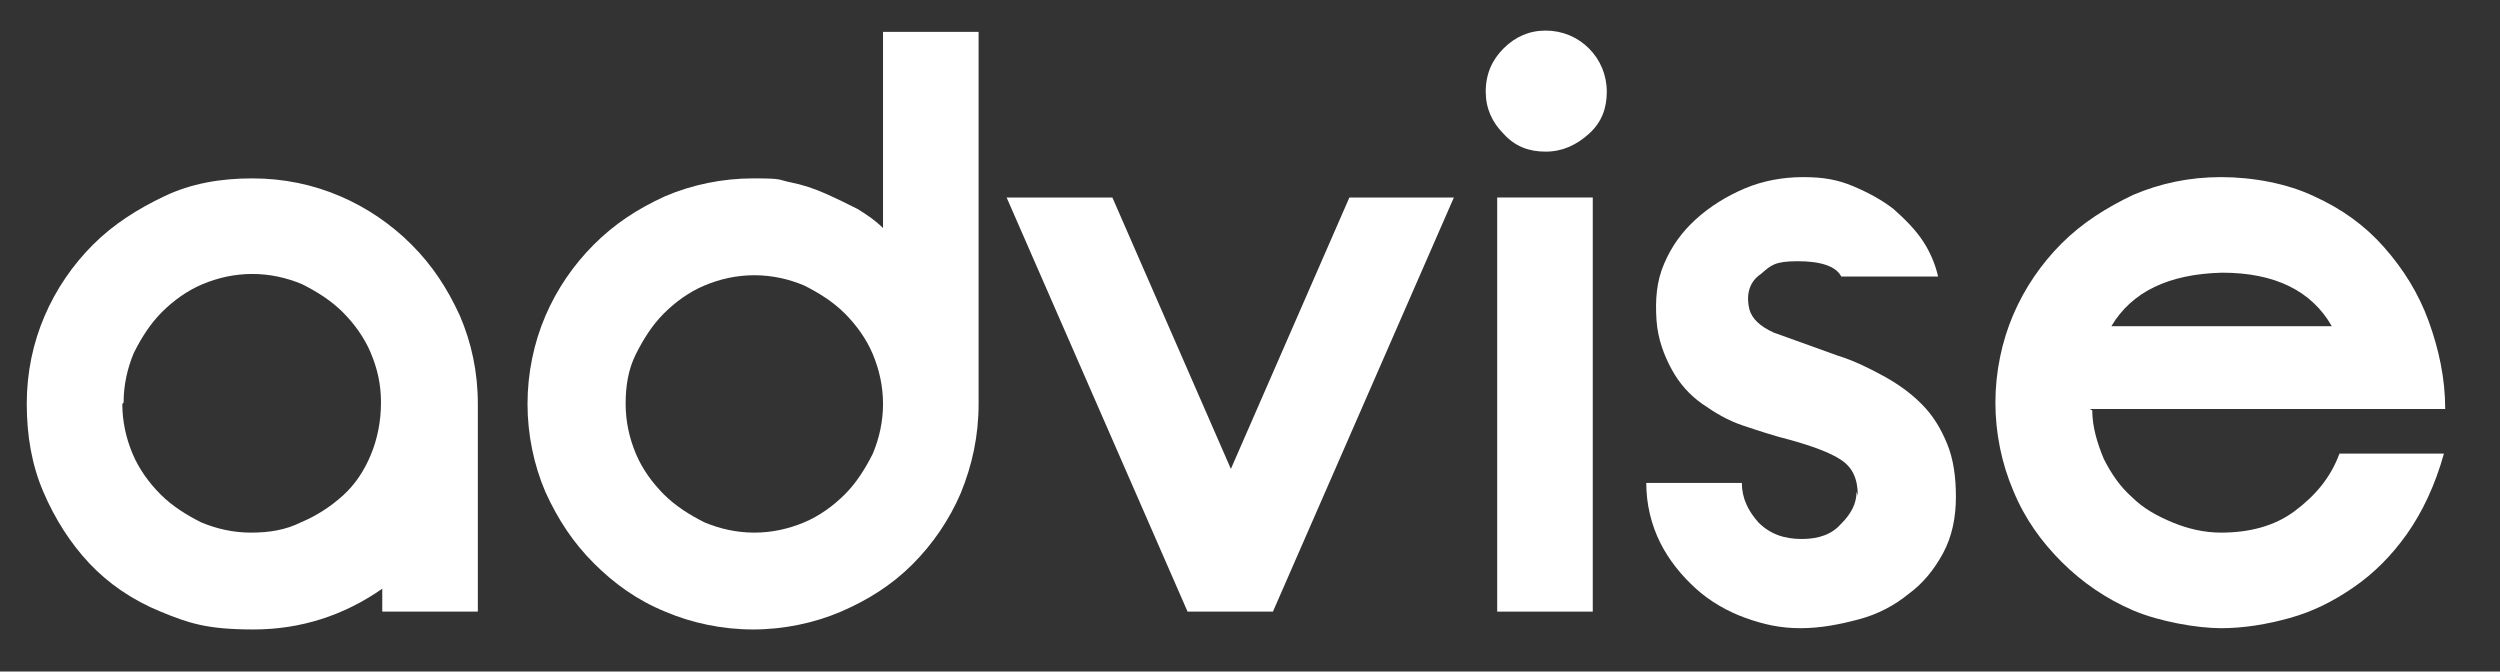 <svg xmlns="http://www.w3.org/2000/svg" xmlns:xlink="http://www.w3.org/1999/xlink" id="Layer_1" viewBox="0 0 196.2 52.7"><rect x="0" y="0" width="196.2" height="52.7" fill="#333333" stroke="none"/><defs><style>      .st0 {        fill: #fff;      }    </style></defs><path class="st0" d="M2.1,31.7c0-2.5.5-4.8,1.4-6.9s2.2-4,3.8-5.6c1.6-1.6,3.5-2.8,5.6-3.8s4.4-1.4,6.9-1.4,4.8.5,6.9,1.4c2.1.9,4,2.2,5.6,3.8s2.8,3.4,3.8,5.6c.9,2.1,1.4,4.4,1.4,6.9v16.3h-7.5v-1.8c-3,2.1-6.4,3.2-10.1,3.2s-5.1-.5-7.3-1.4c-2.2-.9-4.1-2.2-5.6-3.8s-2.7-3.5-3.6-5.6c-.9-2.1-1.3-4.4-1.3-6.9ZM9.6,31.7c0,1.4.3,2.7.8,3.9.5,1.2,1.3,2.3,2.2,3.2.9.9,2,1.6,3.2,2.2,1.2.5,2.5.8,3.9.8s2.7-.2,3.9-.8c1.2-.5,2.3-1.2,3.3-2.1s1.7-2,2.2-3.2c.5-1.2.8-2.6.8-4.1s-.3-2.7-.8-3.9c-.5-1.2-1.3-2.3-2.2-3.2s-2-1.6-3.2-2.2c-1.2-.5-2.5-.8-3.9-.8s-2.7.3-3.9.8c-1.2.5-2.3,1.3-3.2,2.2-.9.9-1.6,2-2.2,3.2-.5,1.2-.8,2.5-.8,3.9Z"></path><path class="st0" d="M76.8,31.7c0,2.5-.5,4.8-1.4,7-.9,2.1-2.2,4-3.8,5.6-1.6,1.6-3.5,2.8-5.6,3.7-2.1.9-4.5,1.4-6.9,1.4s-4.8-.5-6.9-1.4c-2.2-.9-4-2.2-5.6-3.8-1.6-1.6-2.8-3.4-3.8-5.6-.9-2.1-1.4-4.5-1.4-6.9s.5-4.8,1.4-6.9,2.2-4,3.8-5.6,3.4-2.8,5.6-3.8c2.1-.9,4.5-1.4,6.9-1.4s1.9.1,2.9.3c1,.2,1.9.5,2.8.9.9.4,1.7.8,2.5,1.2.8.5,1.4.9,2,1.5V2.5h7.5s0,29.2,0,29.2ZM69.3,31.7c0-1.4-.3-2.7-.8-3.9s-1.3-2.3-2.2-3.2-2-1.6-3.2-2.2c-1.2-.5-2.5-.8-3.9-.8s-2.7.3-3.9.8c-1.2.5-2.3,1.3-3.2,2.2s-1.6,2-2.2,3.2-.8,2.5-.8,3.9.3,2.7.8,3.9c.5,1.2,1.3,2.3,2.2,3.2s2,1.6,3.2,2.2c1.2.5,2.5.8,3.9.8s2.7-.3,3.9-.8c1.2-.5,2.3-1.3,3.2-2.2s1.6-2,2.2-3.2c.5-1.2.8-2.5.8-3.9Z"></path><path class="st0" d="M79.1,15.5h8.2l9.3,21.3,9.3-21.3h8.2l-14.2,32.5h-6.7l-14.2-32.5Z"></path><path class="st0" d="M116.6,7.2c0-1.4.5-2.5,1.4-3.4.9-.9,2-1.4,3.3-1.4s2.5.5,3.4,1.4c.9.9,1.4,2.1,1.4,3.4s-.4,2.4-1.4,3.3-2.1,1.4-3.4,1.4-2.4-.4-3.3-1.4c-.9-.9-1.4-2-1.4-3.3Z"></path><rect class="st0" x="117.5" y="15.5" width="7.5" height="32.5"></rect><path class="st0" d="M145.8,38.9c0-1.3-.4-2.2-1.3-2.8-.9-.6-2.3-1.1-4.1-1.6-1.2-.3-2.4-.7-3.6-1.1-1.2-.4-2.2-1-3.2-1.7-1-.7-1.8-1.6-2.4-2.7-.6-1.1-1.1-2.4-1.2-3.9-.1-1.6,0-3,.6-4.4s1.4-2.5,2.5-3.5,2.4-1.8,3.8-2.4,3-.9,4.6-.9,2.7.2,3.9.7c1.2.5,2.3,1.1,3.2,1.8.9.8,1.7,1.6,2.3,2.5s1,1.9,1.2,2.8h-7.6c-.4-.8-1.6-1.2-3.4-1.2s-2.1.3-2.9,1c-.9.6-1.2,1.6-.9,2.8.2.7.8,1.3,1.9,1.8,1.1.4,2.8,1,5,1.8,1.3.4,2.5,1,3.6,1.6,1.1.6,2.1,1.3,3,2.2.9.9,1.5,1.9,2,3.1.5,1.2.7,2.6.7,4.2s-.3,3.1-1,4.4-1.6,2.4-2.7,3.2c-1.1.9-2.4,1.6-3.9,2s-3,.7-4.6.7-2.9-.3-4.3-.8c-1.4-.5-2.8-1.3-3.9-2.3s-2.1-2.2-2.8-3.6c-.7-1.4-1.1-3-1.1-4.7h7.5c0,1.2.5,2.2,1.3,3.1.9.9,2,1.3,3.4,1.3s2.4-.4,3.1-1.2c.8-.8,1.2-1.6,1.2-2.5Z"></path><path class="st0" d="M164.2,32.2c0,1.3.4,2.6.9,3.8.6,1.2,1.3,2.2,2.2,3,.9.9,2,1.5,3.2,2,1.2.5,2.5.8,3.8.8,2.2,0,4.2-.5,5.8-1.7s2.8-2.6,3.5-4.5h8.2c-.7,2.5-1.7,4.6-2.9,6.3-1.2,1.7-2.6,3.1-4.2,4.2s-3.2,1.9-5,2.4-3.6.8-5.4.8-4.8-.5-6.9-1.4-4-2.2-5.6-3.8c-1.6-1.6-2.9-3.4-3.8-5.6-.9-2.1-1.4-4.5-1.4-6.9s.5-4.8,1.4-6.9c.9-2.1,2.2-4,3.8-5.6,1.6-1.6,3.5-2.8,5.6-3.8,2.1-.9,4.4-1.4,6.9-1.4s5.2.5,7.3,1.5c2.2,1,4,2.3,5.5,4,1.5,1.7,2.7,3.6,3.5,5.8.8,2.2,1.3,4.5,1.3,6.9h-27.9ZM183,25.6c-1.6-2.8-4.5-4.2-8.6-4.2-4.2.1-7.1,1.5-8.7,4.2h17.3Z"></path></svg>